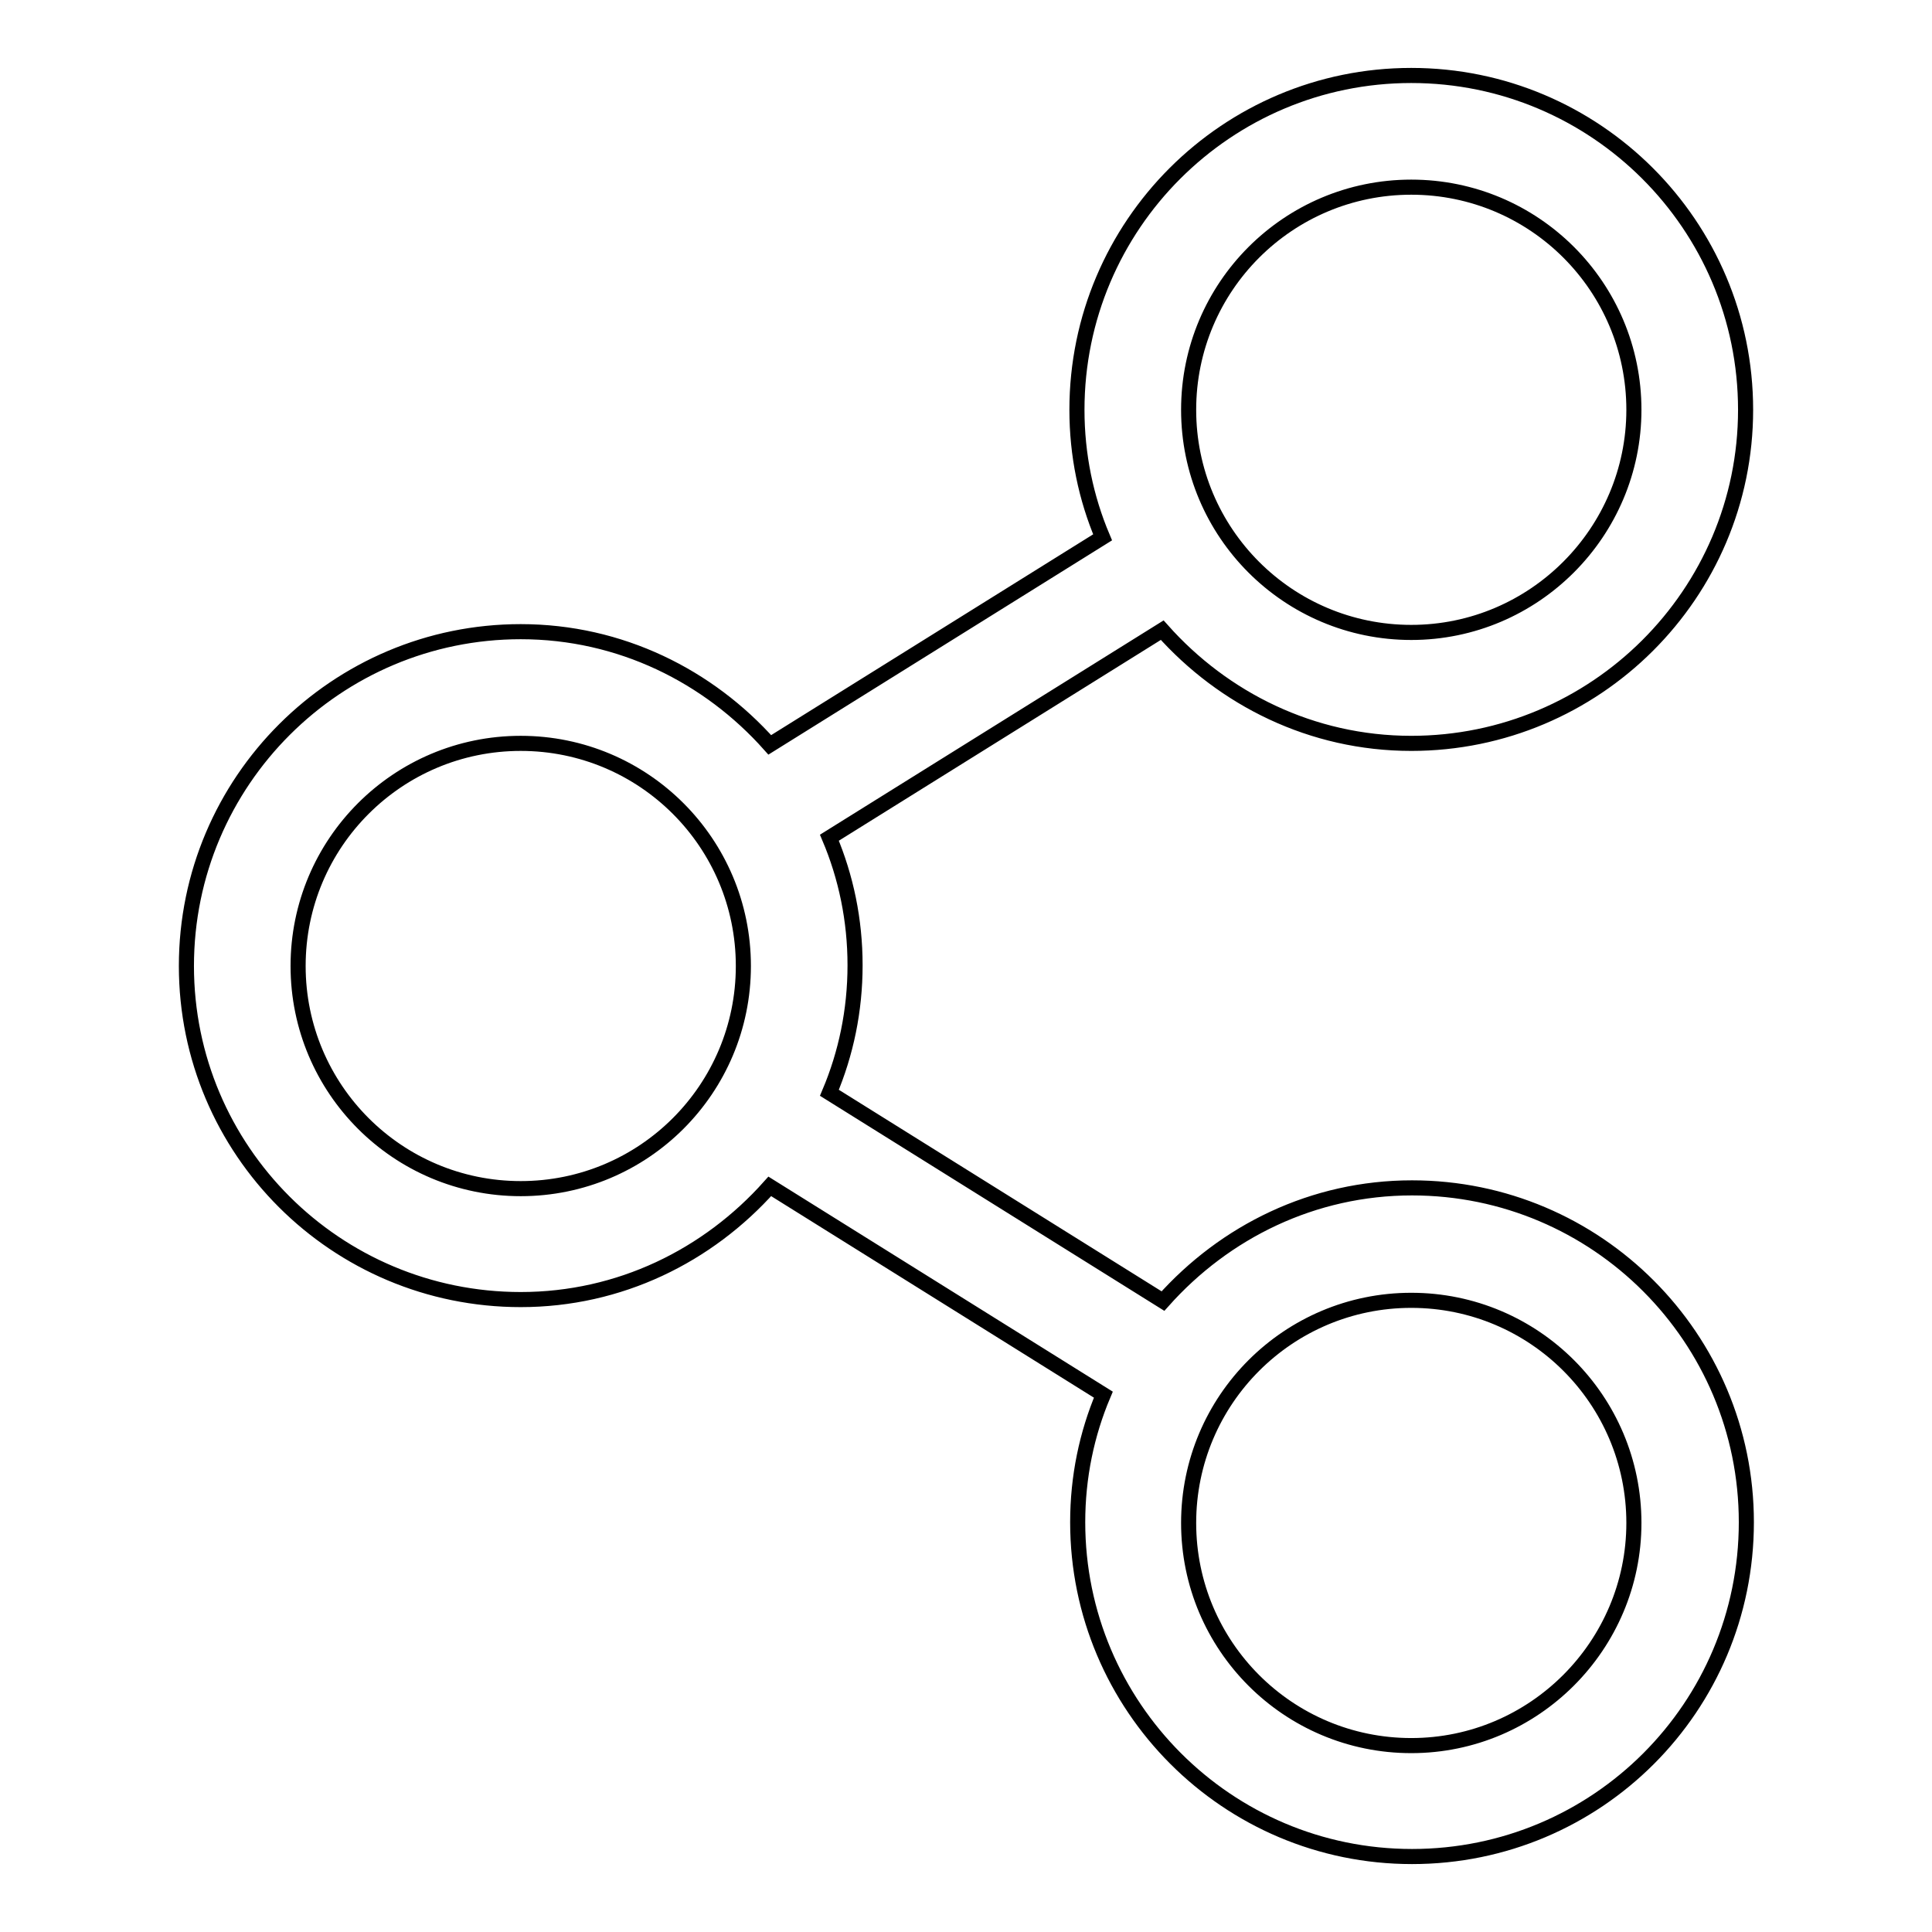 <?xml version="1.0" encoding="utf-8"?>
<!-- Svg Vector Icons : http://www.onlinewebfonts.com/icon -->
<!DOCTYPE svg PUBLIC "-//W3C//DTD SVG 1.1//EN" "http://www.w3.org/Graphics/SVG/1.1/DTD/svg11.dtd">
<svg version="1.1" xmlns="http://www.w3.org/2000/svg" xmlns:xlink="http://www.w3.org/1999/xlink" x="0px" y="0px" viewBox="0 0 256 256" enable-background="new 0 0 256 256" xml:space="preserve">
<g> <path stroke-width="2" fill-opacity="0" stroke="#000000"  d="M187,10c-24.4,0-44.3,19.8-44.3,44.3c0,6,1.2,11.7,3.4,16.9L102,98.7c-8.1-9.1-19.8-15-33-15 c-24.4,0-44.3,19.8-44.3,44.3c0,24.4,19.8,44.2,44.3,44.2c13.1,0,24.8-5.8,33-15l44.2,27.6c-2.2,5.2-3.4,10.9-3.4,16.9 c0,24.4,19.8,44.3,44.3,44.3s44.3-19.8,44.3-44.3c0-24.4-19.8-44.3-44.3-44.3c-13.1,0-24.8,5.8-33,15l-44.2-27.6 c2.2-5.2,3.4-10.9,3.4-16.9c0-6-1.2-11.7-3.4-16.9L154,83.5c8.1,9.1,19.8,15,33,15c24.4,0,44.3-19.8,44.3-44.2 C231.3,29.8,211.4,10,187,10z M187,83.8c-16.3,0-29.5-13.2-29.5-29.5c0-16.3,13.2-29.5,29.5-29.5s29.5,13.2,29.5,29.5 C216.5,70.5,203.3,83.8,187,83.8z M69,157.5c-16.3,0-29.5-13.2-29.5-29.5S52.7,98.5,69,98.5s29.5,13.2,29.5,29.5 S85.3,157.5,69,157.5z M187,231.3c-16.3,0-29.5-13.2-29.5-29.5c0-16.3,13.2-29.5,29.5-29.5s29.5,13.2,29.5,29.5 C216.5,218,203.3,231.3,187,231.3z"/></g>
</svg>